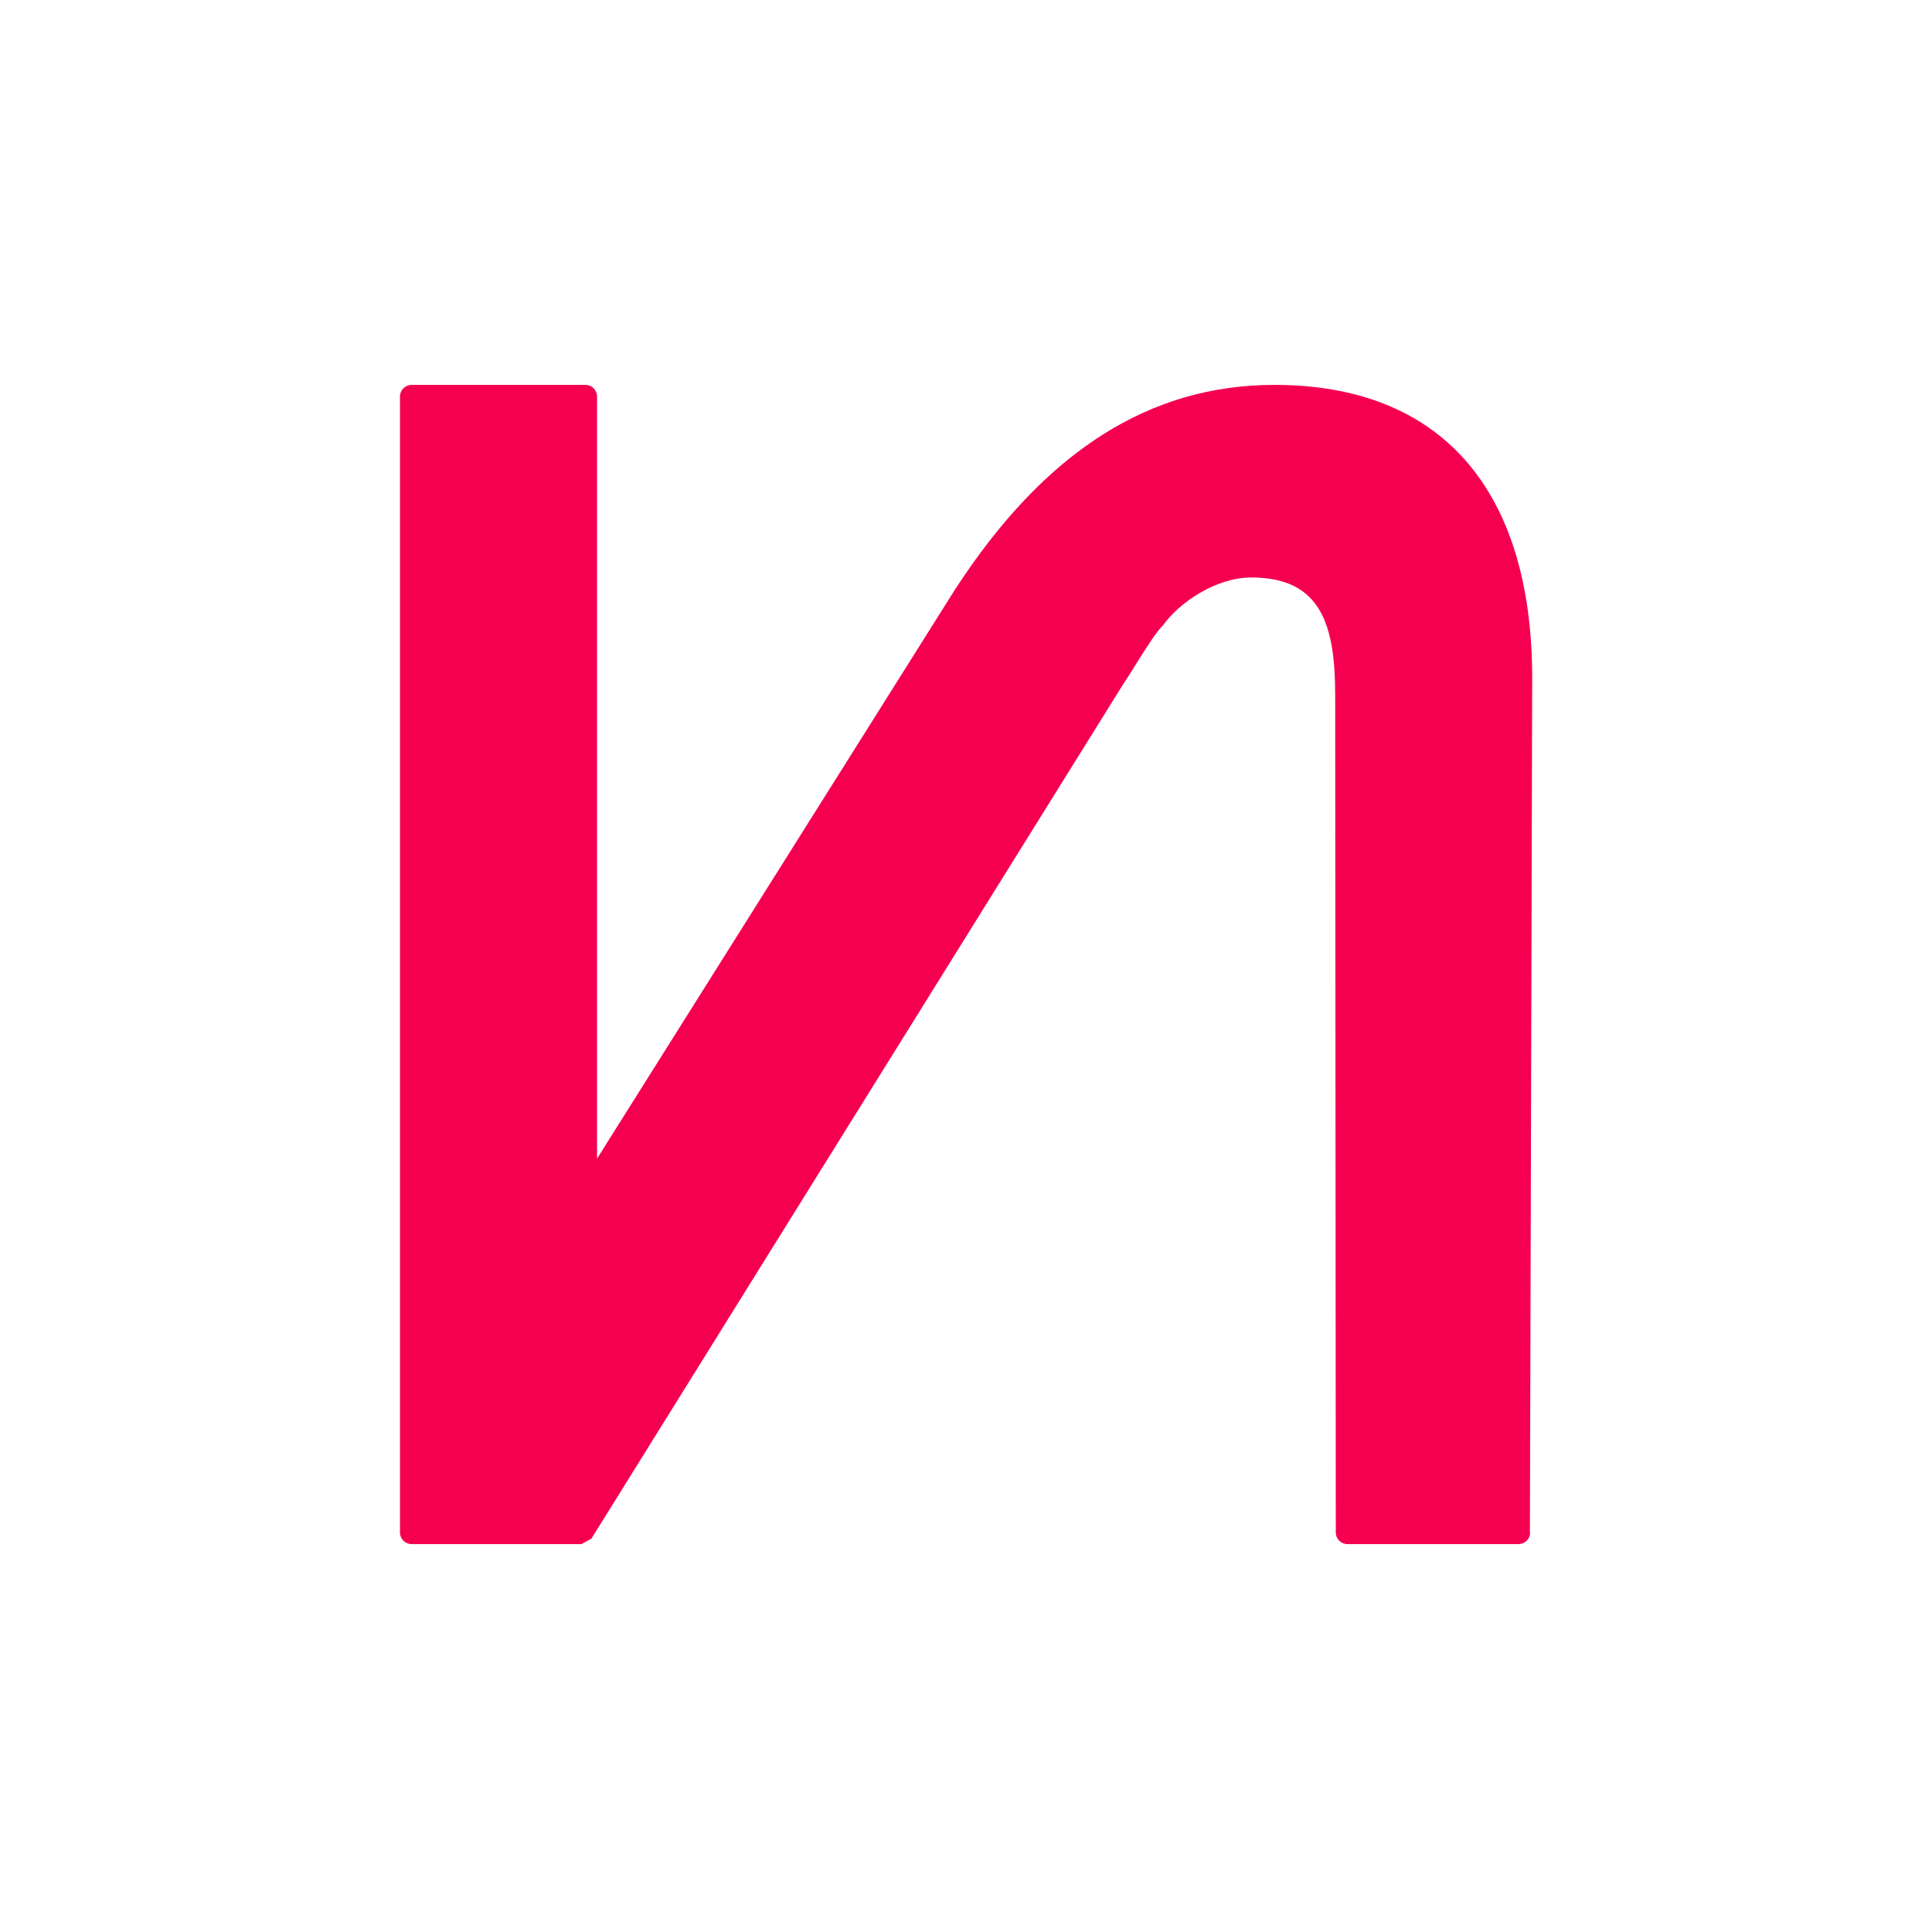 <svg width="32" height="32" viewBox="0 0 32 32" fill="none" xmlns="http://www.w3.org/2000/svg">
<g clip-path="url(#clip0_2875_1579)">
<path d="M25.343 25.386C25.343 25.492 25.256 25.575 25.15 25.575H22.318C22.212 25.575 22.125 25.489 22.125 25.383L22.115 11.517C22.115 10.346 21.88 9.565 20.723 9.565C20.143 9.565 19.534 9.978 19.264 10.356C19.148 10.471 19.012 10.689 18.806 11.015C18.739 11.124 18.665 11.242 18.578 11.373L9.795 25.485C9.737 25.517 9.689 25.543 9.631 25.575H6.818C6.712 25.575 6.625 25.489 6.625 25.383V6.567C6.625 6.461 6.712 6.375 6.818 6.375H9.695C9.802 6.375 9.889 6.461 9.889 6.567V19.191L10.066 18.909L15.82 9.761C17.302 7.482 19.032 6.375 21.11 6.375C23.861 6.375 25.378 8.1 25.378 11.233L25.34 25.383L25.343 25.386Z" fill="#F50050"/>
</g>
<defs>
<clipPath id="clip0_2875_1579">
<rect width="32" height="32" rx="10" fill="white"/>
</clipPath>
</defs>
</svg>
